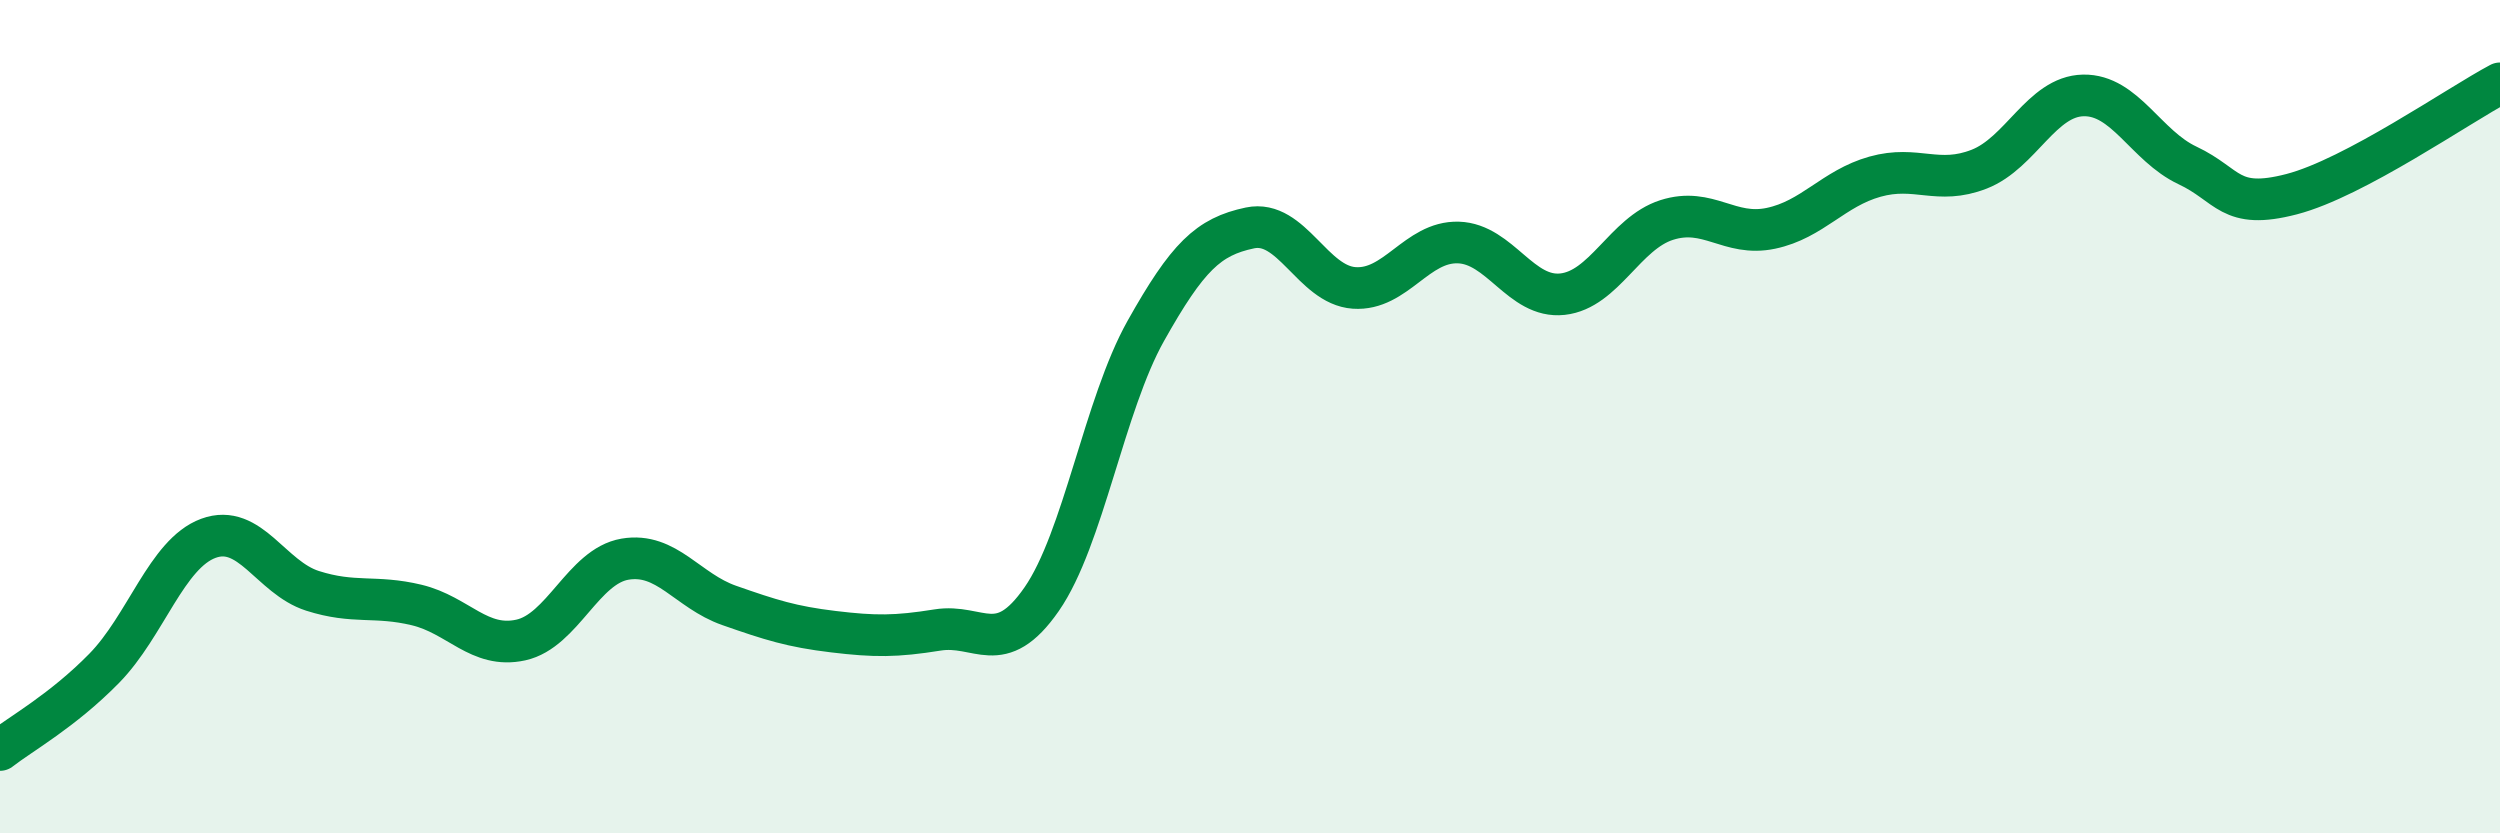 
    <svg width="60" height="20" viewBox="0 0 60 20" xmlns="http://www.w3.org/2000/svg">
      <path
        d="M 0,18 C 0.5,17.61 1.5,17.06 2.5,16.04 C 3.5,15.02 4,13.29 5,12.92 C 6,12.55 6.5,13.86 7.5,14.18 C 8.5,14.5 9,14.28 10,14.52 C 11,14.76 11.5,15.58 12.5,15.36 C 13.5,15.14 14,13.59 15,13.42 C 16,13.25 16.5,14.18 17.5,14.53 C 18.5,14.88 19,15.04 20,15.16 C 21,15.28 21.5,15.28 22.5,15.12 C 23.5,14.96 24,15.82 25,14.38 C 26,12.94 26.5,9.72 27.5,7.94 C 28.5,6.16 29,5.68 30,5.47 C 31,5.26 31.5,6.84 32.5,6.91 C 33.5,6.98 34,5.79 35,5.82 C 36,5.85 36.5,7.17 37.5,7.06 C 38.5,6.95 39,5.6 40,5.28 C 41,4.96 41.5,5.69 42.5,5.48 C 43.5,5.27 44,4.52 45,4.24 C 46,3.96 46.5,4.45 47.5,4.06 C 48.5,3.67 49,2.31 50,2.29 C 51,2.27 51.5,3.5 52.5,3.97 C 53.5,4.44 53.5,5.05 55,4.66 C 56.5,4.27 59,2.53 60,2L60 20L0 20Z"
        fill="#008740"
        opacity="0.1"
        stroke-linecap="round"
        stroke-linejoin="round"
      />
      <path
        d="M 0,18 C 0.5,17.61 1.5,17.06 2.5,16.04 C 3.5,15.02 4,13.29 5,12.92 C 6,12.55 6.5,13.86 7.5,14.18 C 8.5,14.5 9,14.28 10,14.52 C 11,14.76 11.5,15.58 12.5,15.36 C 13.5,15.14 14,13.59 15,13.42 C 16,13.25 16.5,14.18 17.5,14.53 C 18.5,14.88 19,15.04 20,15.16 C 21,15.28 21.5,15.28 22.5,15.12 C 23.5,14.96 24,15.82 25,14.38 C 26,12.94 26.5,9.72 27.5,7.94 C 28.5,6.16 29,5.68 30,5.47 C 31,5.26 31.5,6.84 32.5,6.91 C 33.5,6.98 34,5.79 35,5.82 C 36,5.85 36.5,7.17 37.5,7.06 C 38.5,6.95 39,5.6 40,5.28 C 41,4.96 41.5,5.69 42.5,5.48 C 43.5,5.27 44,4.52 45,4.24 C 46,3.96 46.5,4.45 47.5,4.06 C 48.5,3.67 49,2.31 50,2.29 C 51,2.27 51.5,3.5 52.5,3.97 C 53.5,4.44 53.5,5.05 55,4.66 C 56.5,4.27 59,2.53 60,2"
        stroke="#008740"
        stroke-width="1"
        fill="none"
        stroke-linecap="round"
        stroke-linejoin="round"
      />
    </svg>
  